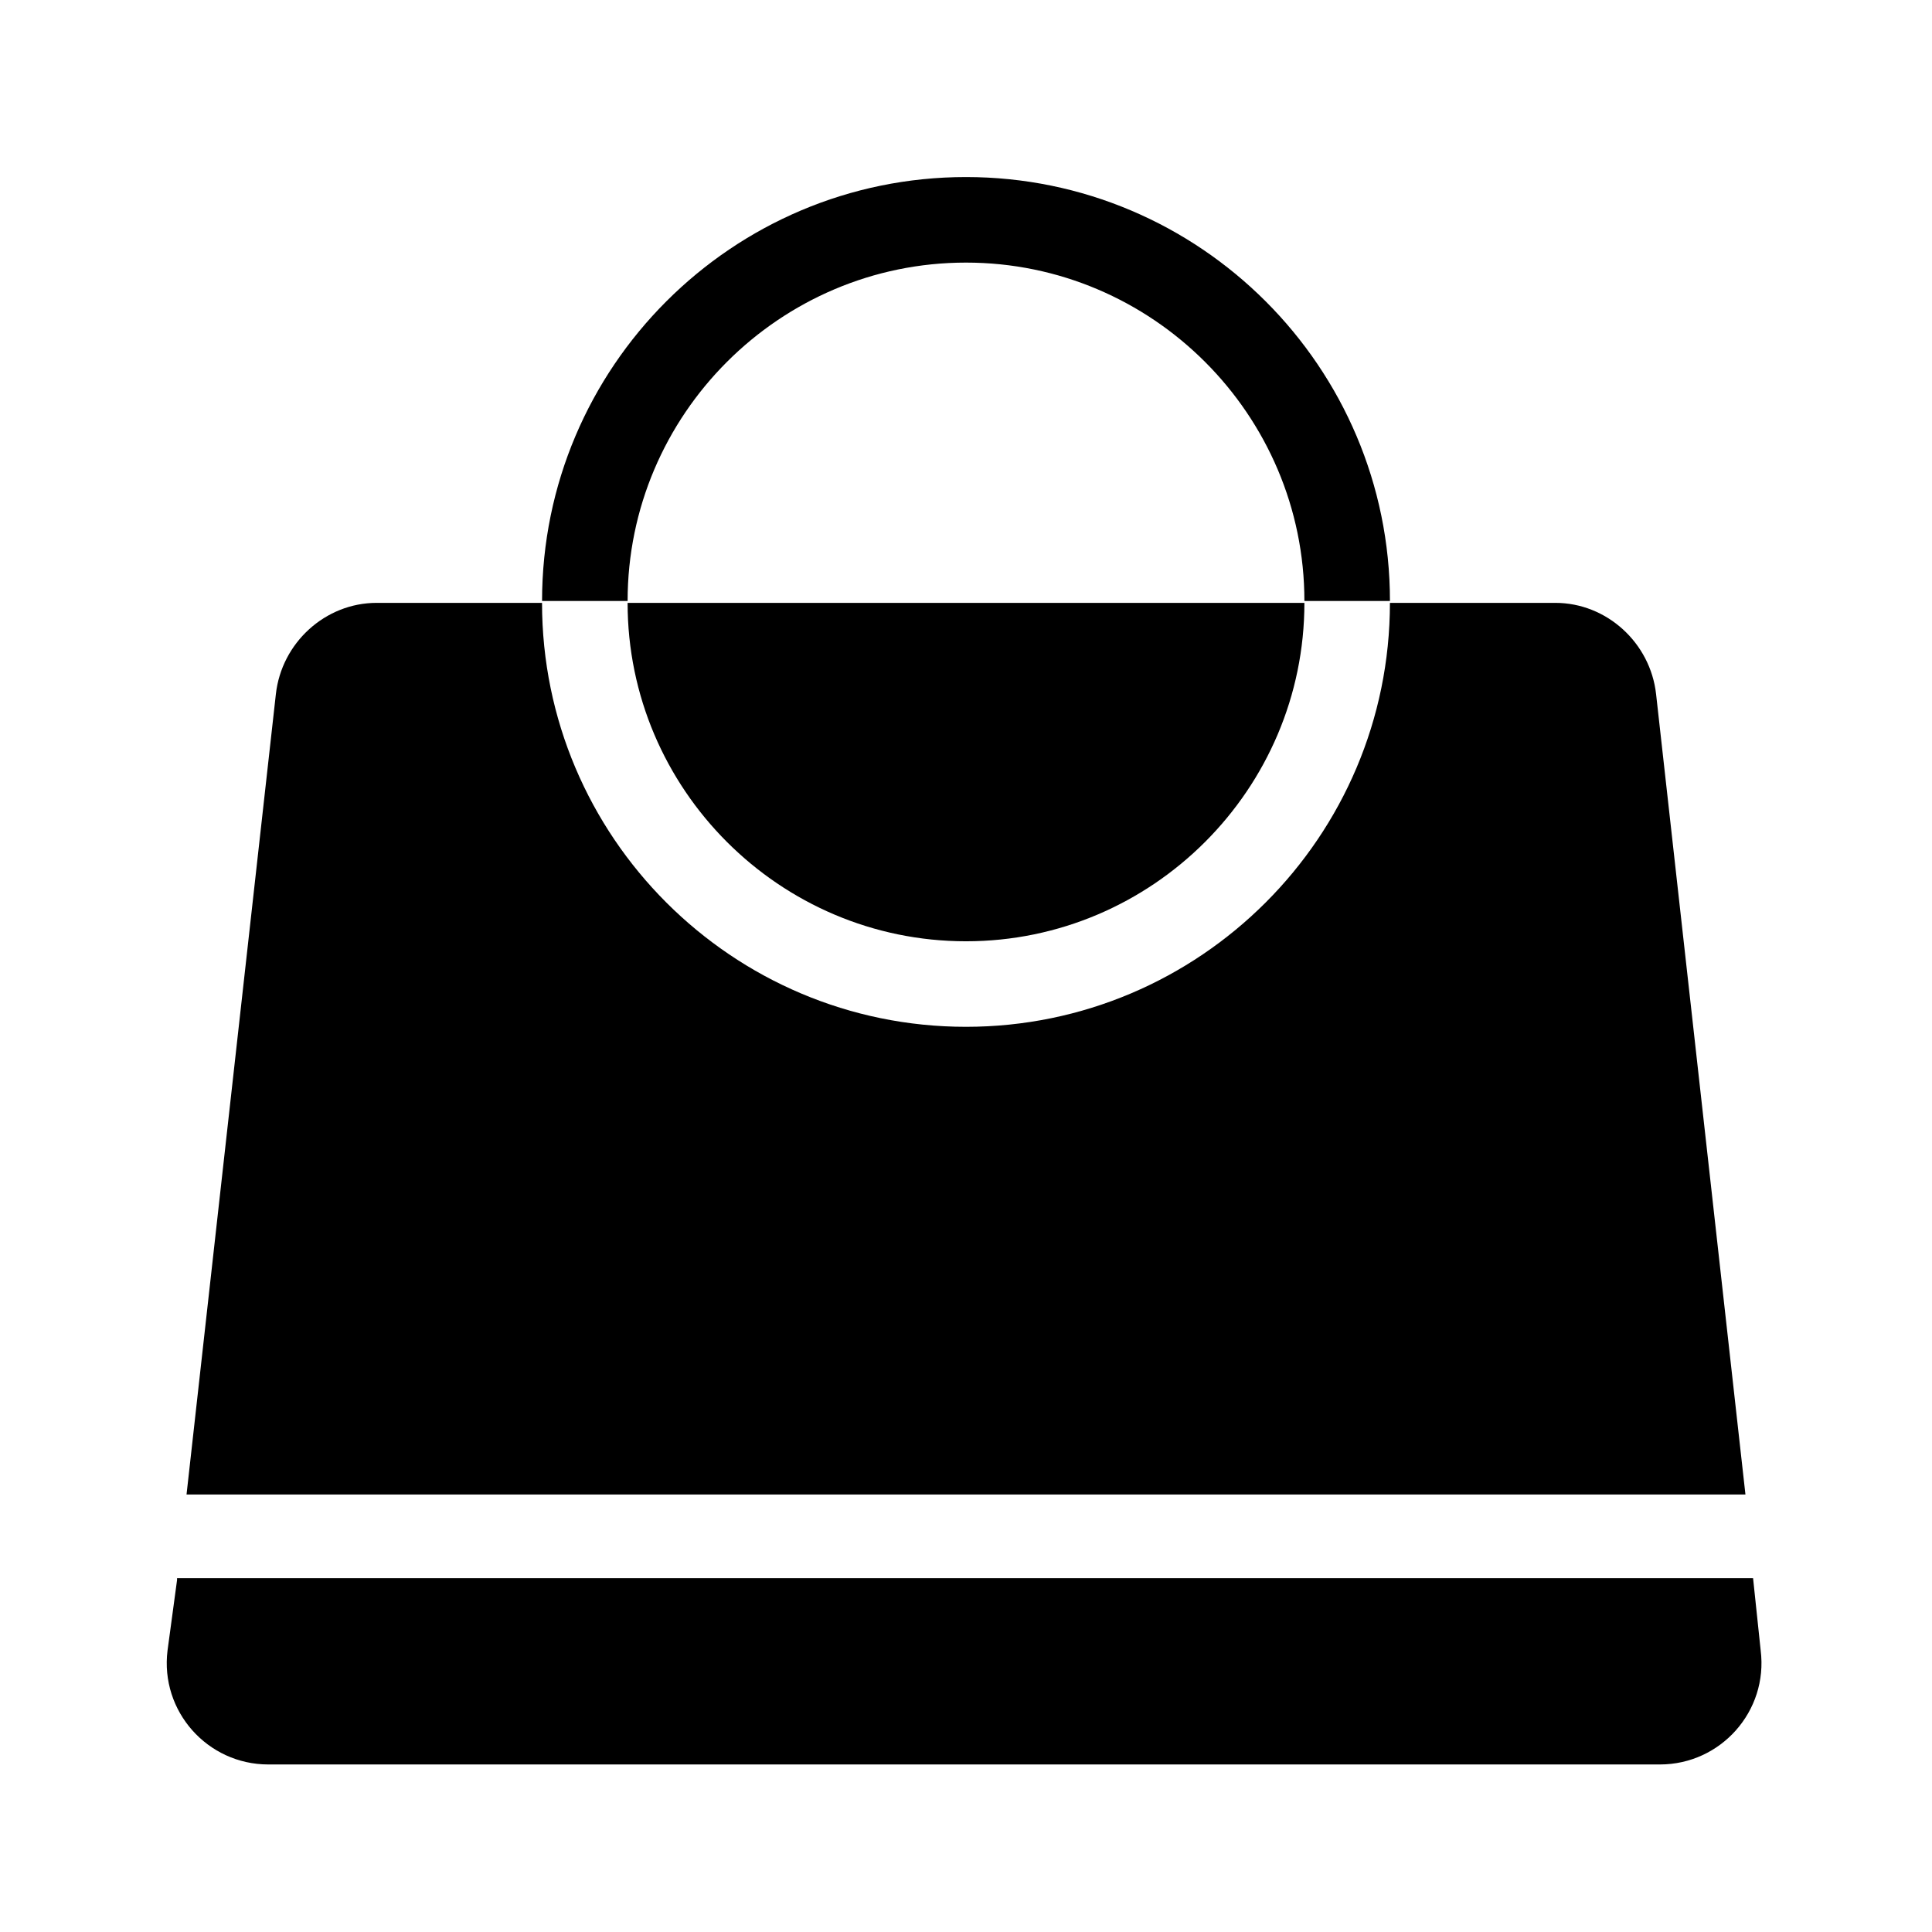 <?xml version="1.0" encoding="UTF-8"?>
<!-- Uploaded to: ICON Repo, www.iconrepo.com, Generator: ICON Repo Mixer Tools -->
<svg fill="#000000" width="800px" height="800px" version="1.1" viewBox="144 144 512 512" xmlns="http://www.w3.org/2000/svg">
 <g>
  <path d="m400 213.59c49.375 0 89.68 40.305 89.68 89.68h22.672c0-61.969-50.383-112.35-112.35-112.35-61.969 0-112.35 50.383-112.35 112.35h22.672c-0.008-49.375 40.297-89.68 89.672-89.68z"/>
  <path d="m400 393.45c49.375 0 89.68-40.305 89.68-89.68h-179.36c0 49.375 40.305 89.68 89.68 89.68z"/>
  <path d="m606.56 540.06-23.68-212.11c-1.512-13.602-13.098-24.184-26.703-24.184h-43.832c0 61.969-50.383 112.35-112.35 112.35-61.969 0-112.35-50.383-112.35-112.35h-43.832c-13.602 0-25.191 10.578-26.703 24.184l-23.676 212.11z"/>
  <path d="m190.92 562.73-2.519 18.641c-2.016 16.121 10.578 30.23 26.703 30.23h368.79c16.121 0 28.719-14.105 26.703-30.23l-2.016-19.145h-417.66z"/>
 </g>
</svg>